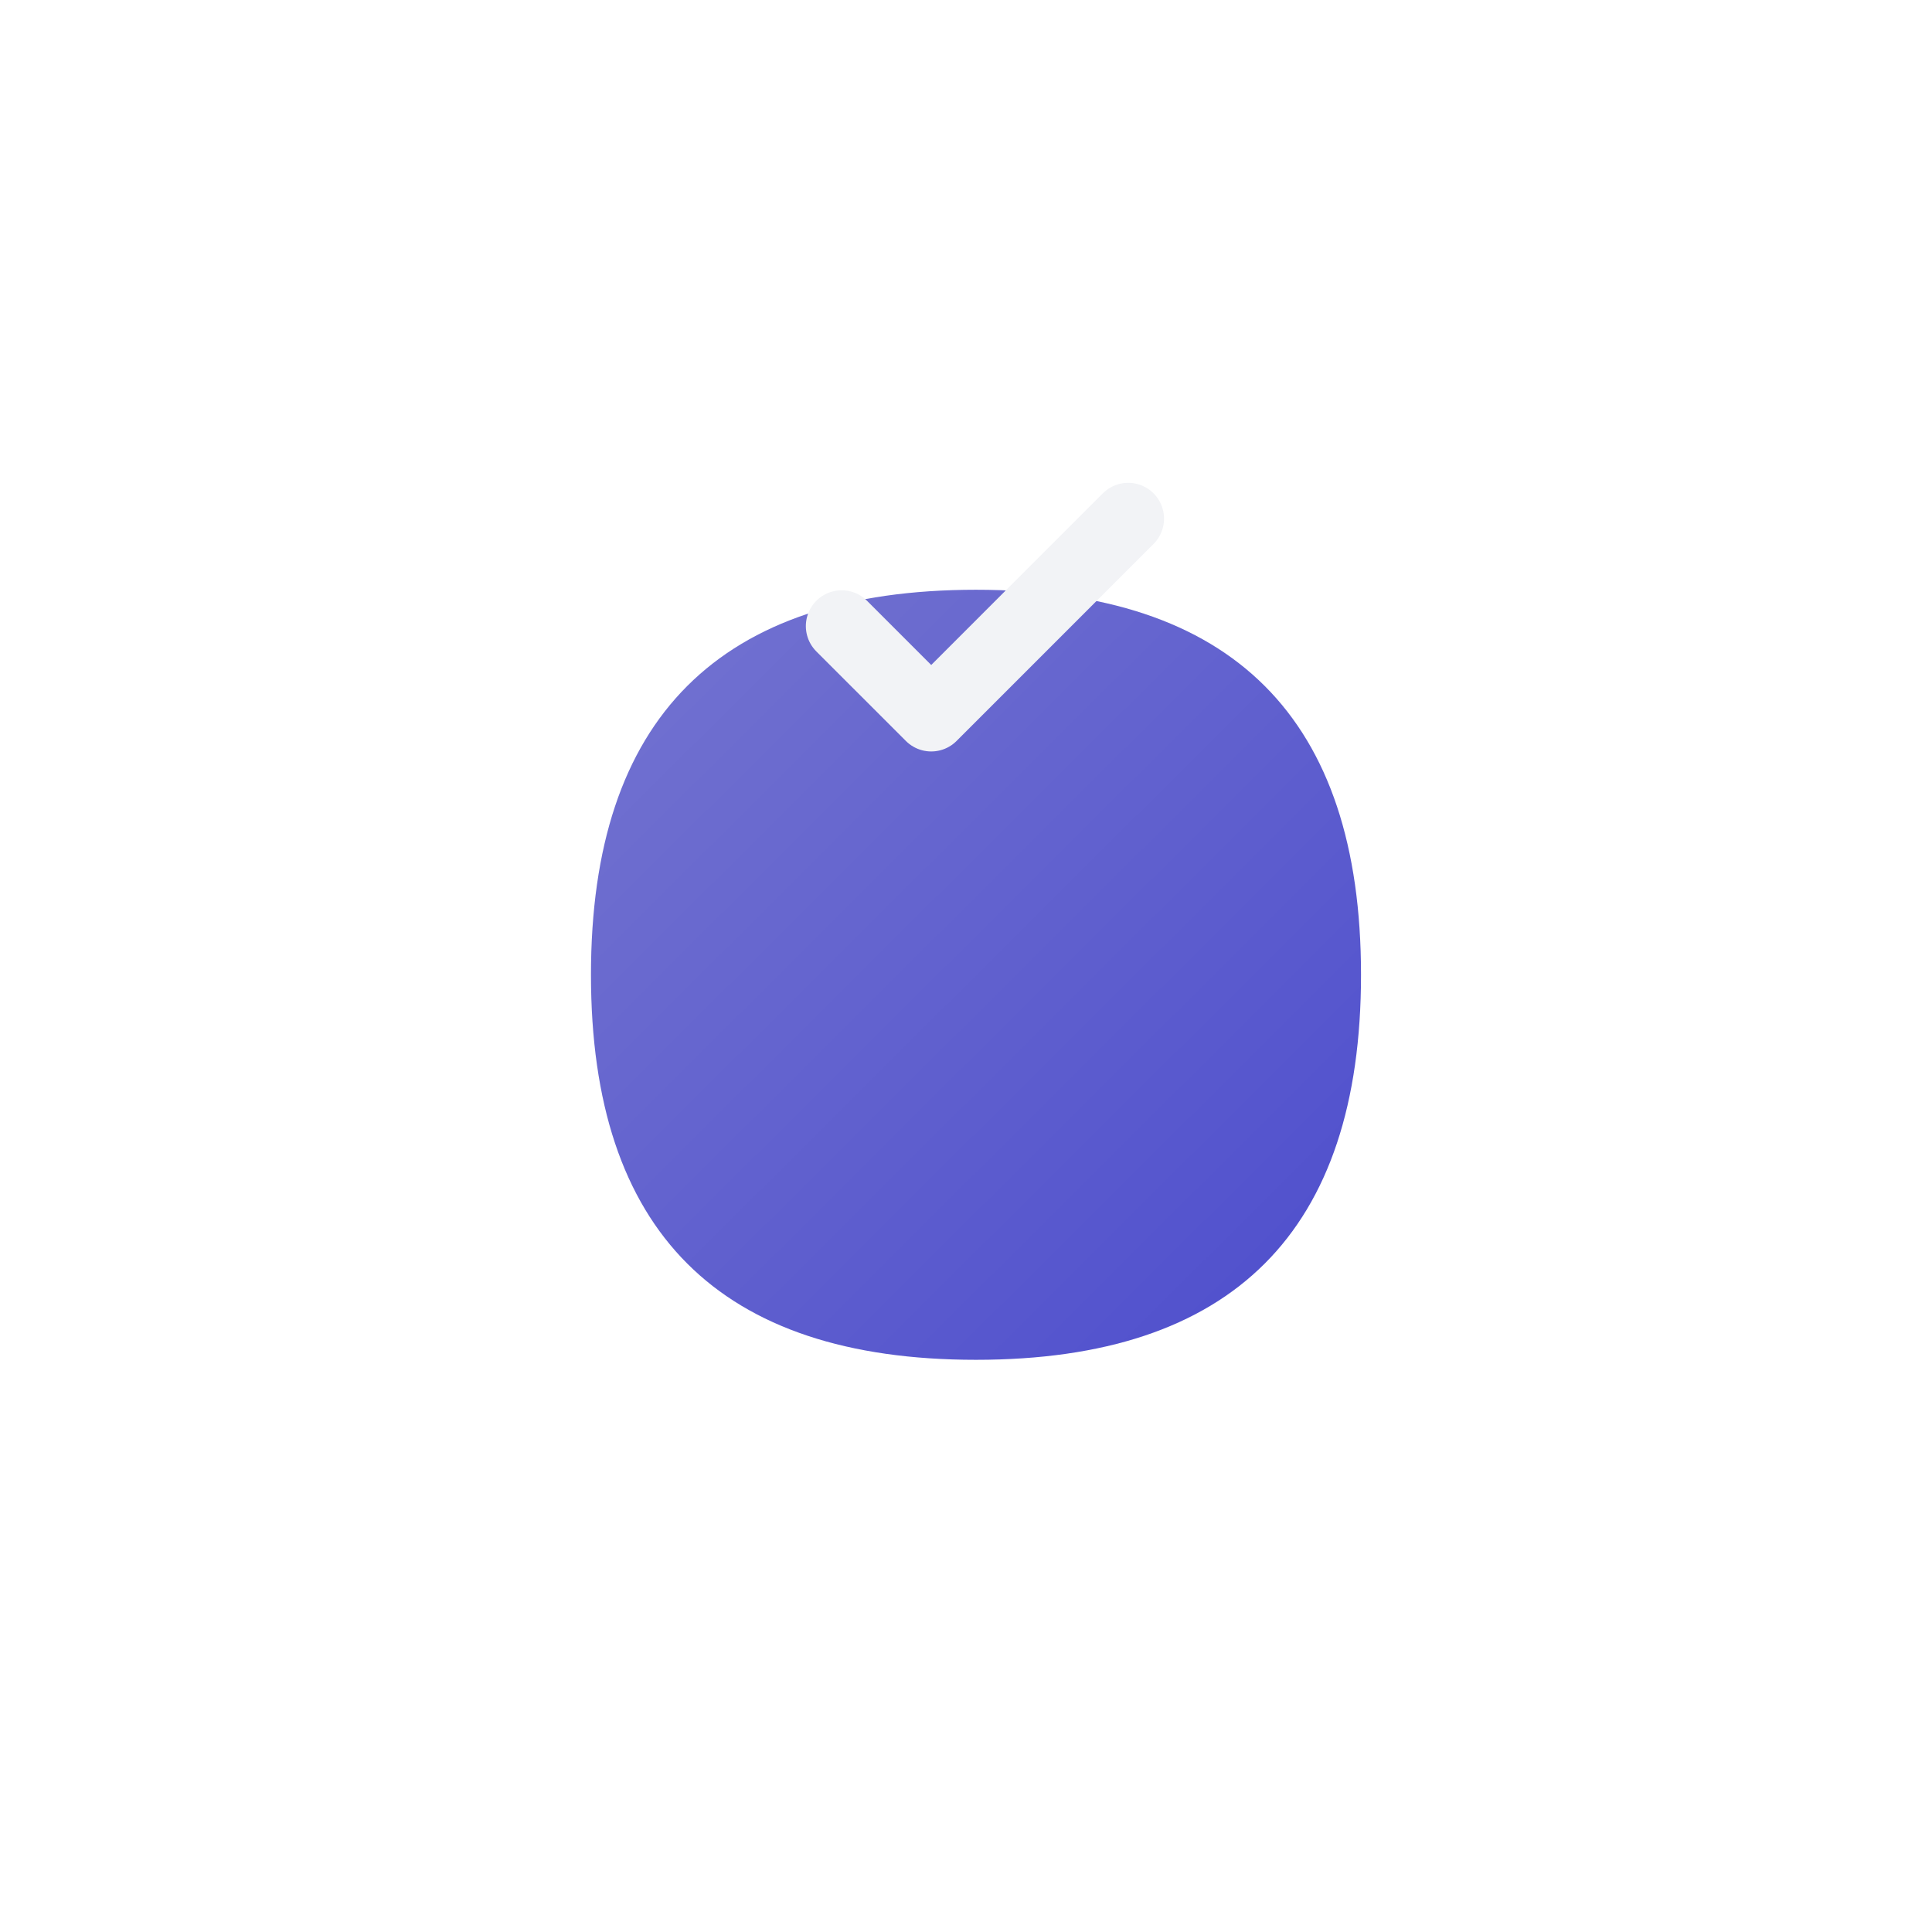 <svg width="85" height="85" viewBox="0 0 85 85" fill="none" xmlns="http://www.w3.org/2000/svg">
<g filter="url(#filter0_d)">
<path d="M59.879 27.939C59.879 39.232 54.232 44.879 42.939 44.879C31.646 44.879 26 39.232 26 27.939C26 16.646 31.646 11 42.939 11C54.232 11 59.879 16.646 59.879 27.939Z" fill="url(#paint0_linear)"/>
</g>
<path d="M49.636 22.818L40.97 31.485L37.03 27.546" stroke="#F2F3F6" stroke-width="3.152" stroke-linecap="round" stroke-linejoin="round"/>
<defs>
<filter id="filter0_d" x="0.92" y="0.867" width="84.038" height="84.038" filterUnits="userSpaceOnUse" color-interpolation-filters="sRGB">
<feFlood flood-opacity="0" result="BackgroundImageFix"/>
<feColorMatrix in="SourceAlpha" type="matrix" values="0 0 0 0 0 0 0 0 0 0 0 0 0 0 0 0 0 0 127 0" result="hardAlpha"/>
<feOffset dy="14.947"/>
<feGaussianBlur stdDeviation="12.54"/>
<feColorMatrix type="matrix" values="0 0 0 0 0.478 0 0 0 0 0.557 0 0 0 0 0.973 0 0 0 0.19 0"/>
<feBlend mode="normal" in2="BackgroundImageFix" result="effect1_dropShadow"/>
<feBlend mode="normal" in="SourceGraphic" in2="effect1_dropShadow" result="shape"/>
</filter>
<linearGradient id="paint0_linear" x1="26.046" y1="11" x2="59.837" y2="44.93" gradientUnits="userSpaceOnUse">
<stop stop-color="#7474D0"/>
<stop offset="1" stop-color="#4D4DCD"/>
</linearGradient>
</defs>
</svg>
